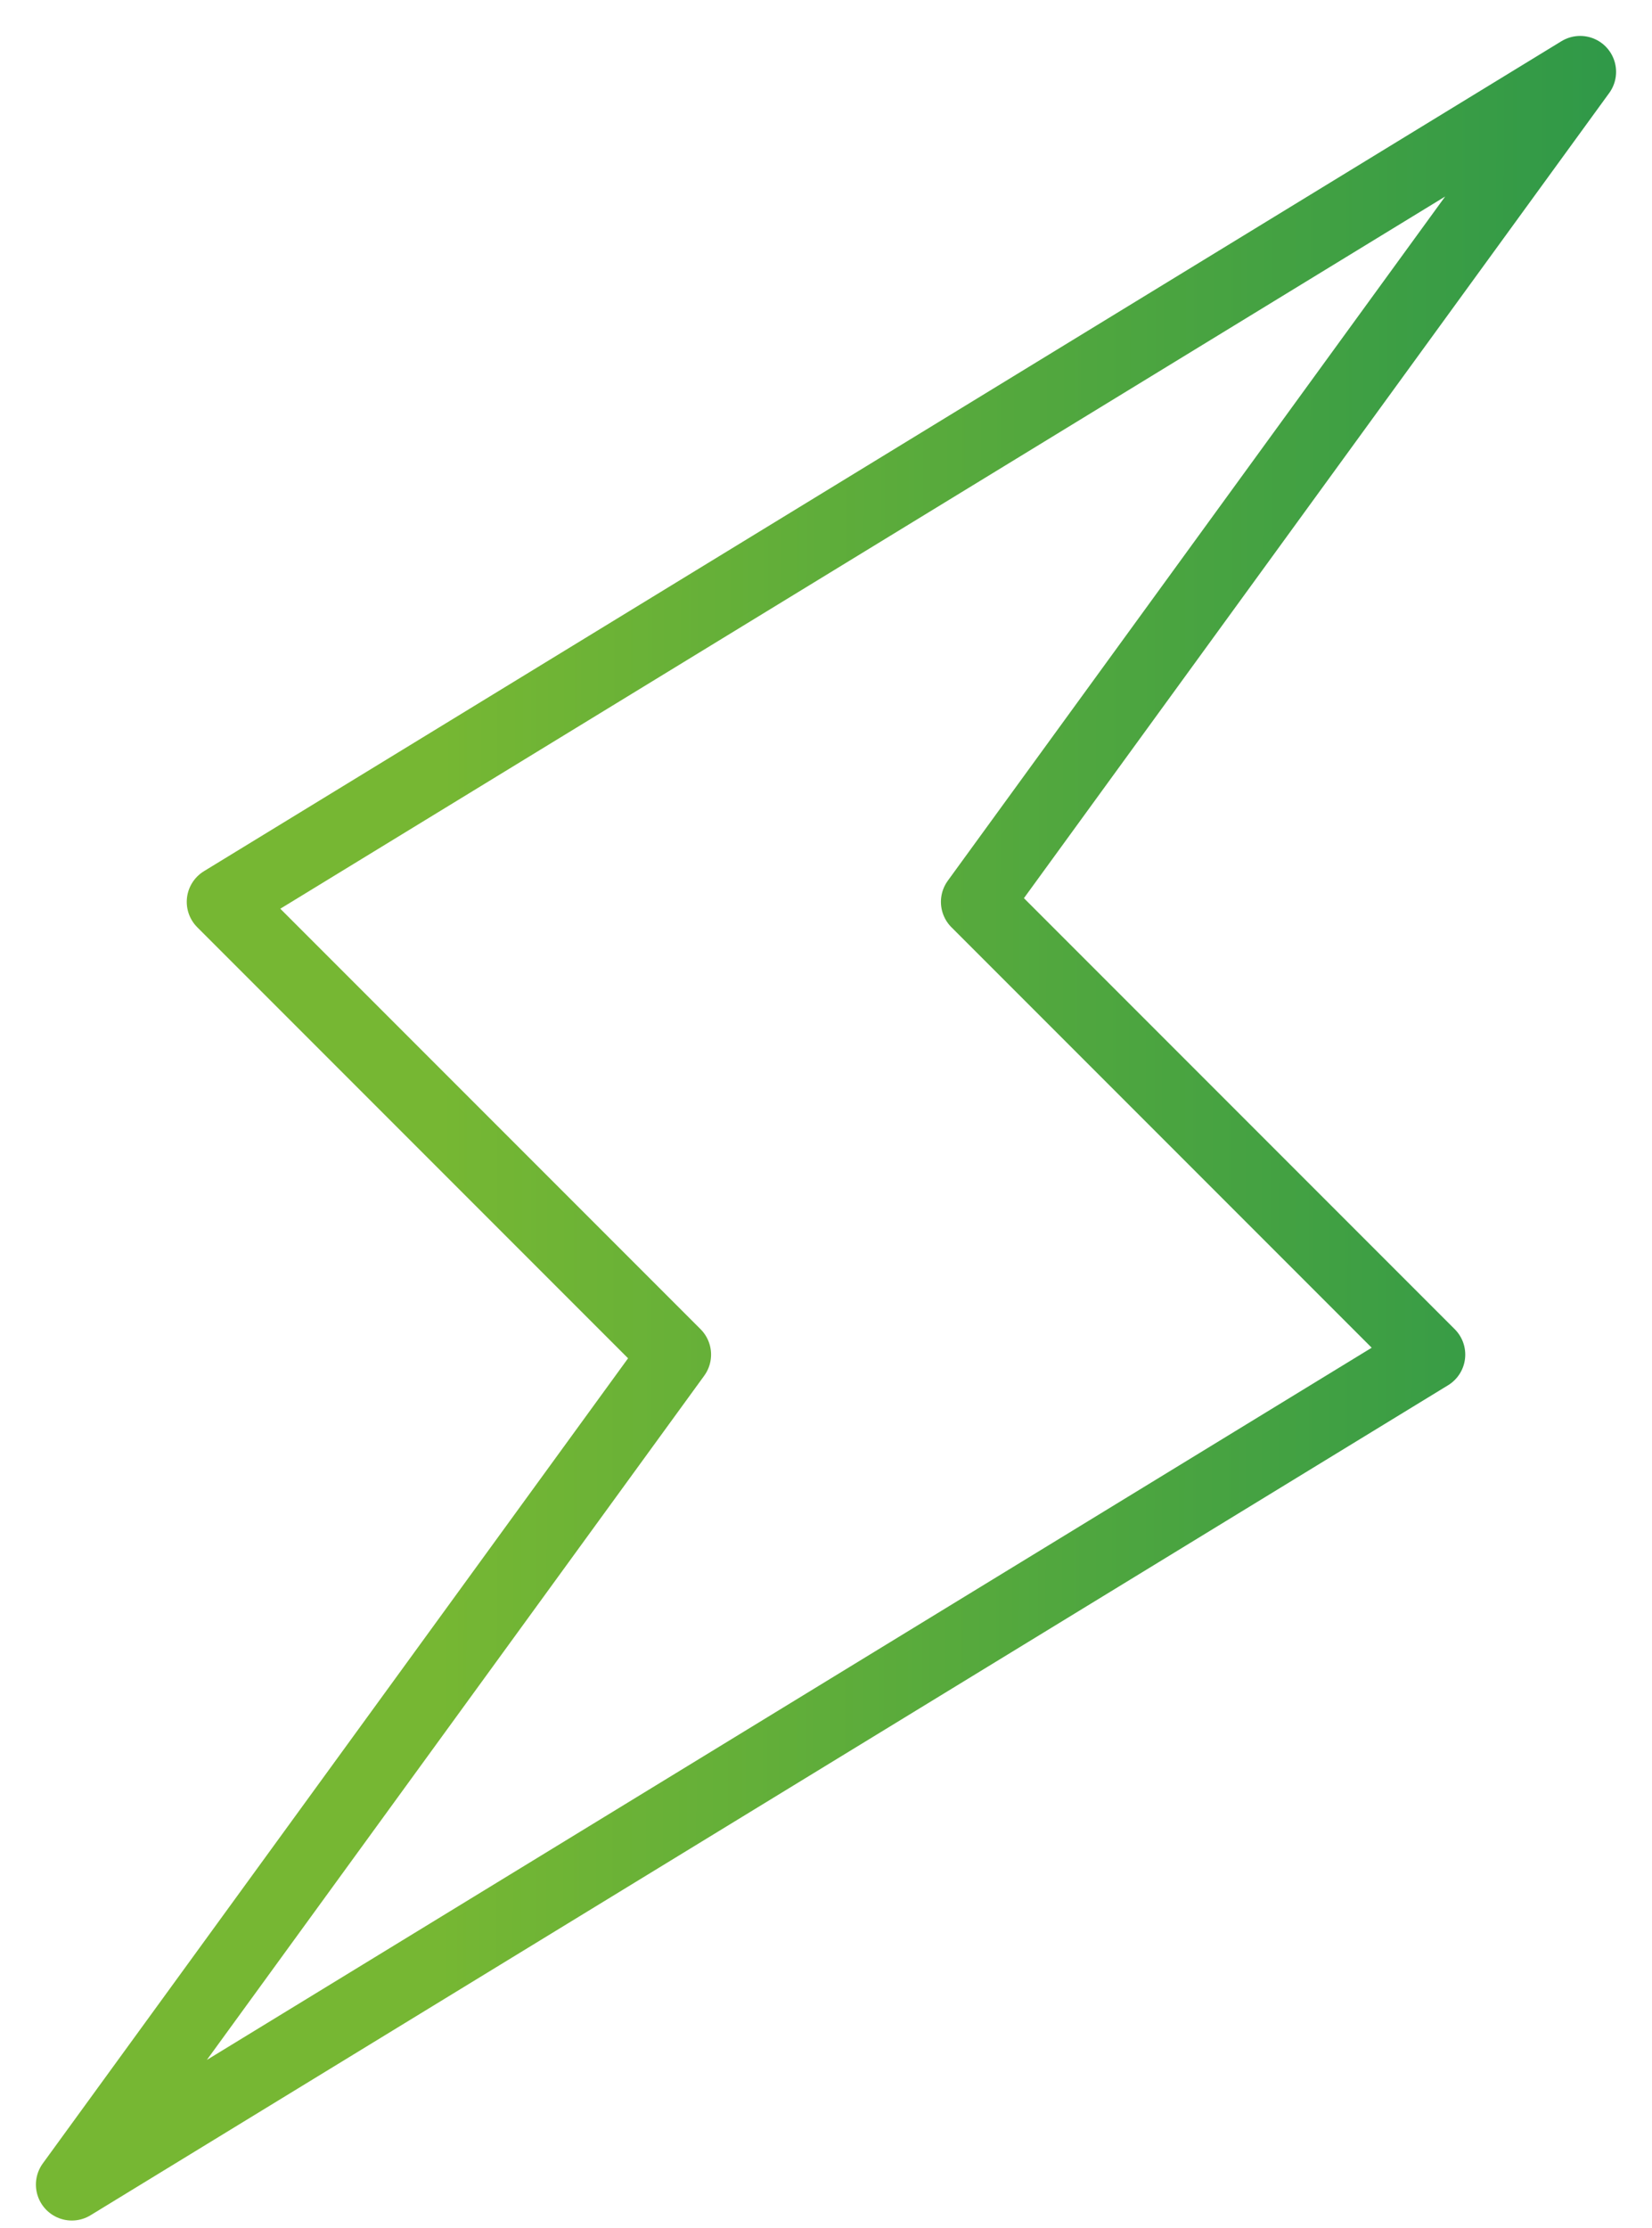 <svg xmlns="http://www.w3.org/2000/svg" width="23" height="31" viewBox="0 0 23 31" fill="none"><path d="M13.6 12.55L22 1L3.1 12.55L9.4 18.85L1 30.4L19.9 18.85L13.6 12.55Z" stroke="url(#paint0_linear_23_127)" stroke-linecap="round" stroke-linejoin="round"></path><defs><linearGradient id="paint0_linear_23_127" x1="6.104" y1="24.021" x2="27.64" y2="24.046" gradientUnits="userSpaceOnUse"><stop stop-color="#76B733"></stop><stop offset="1" stop-color="#198F4F"></stop></linearGradient></defs></svg>